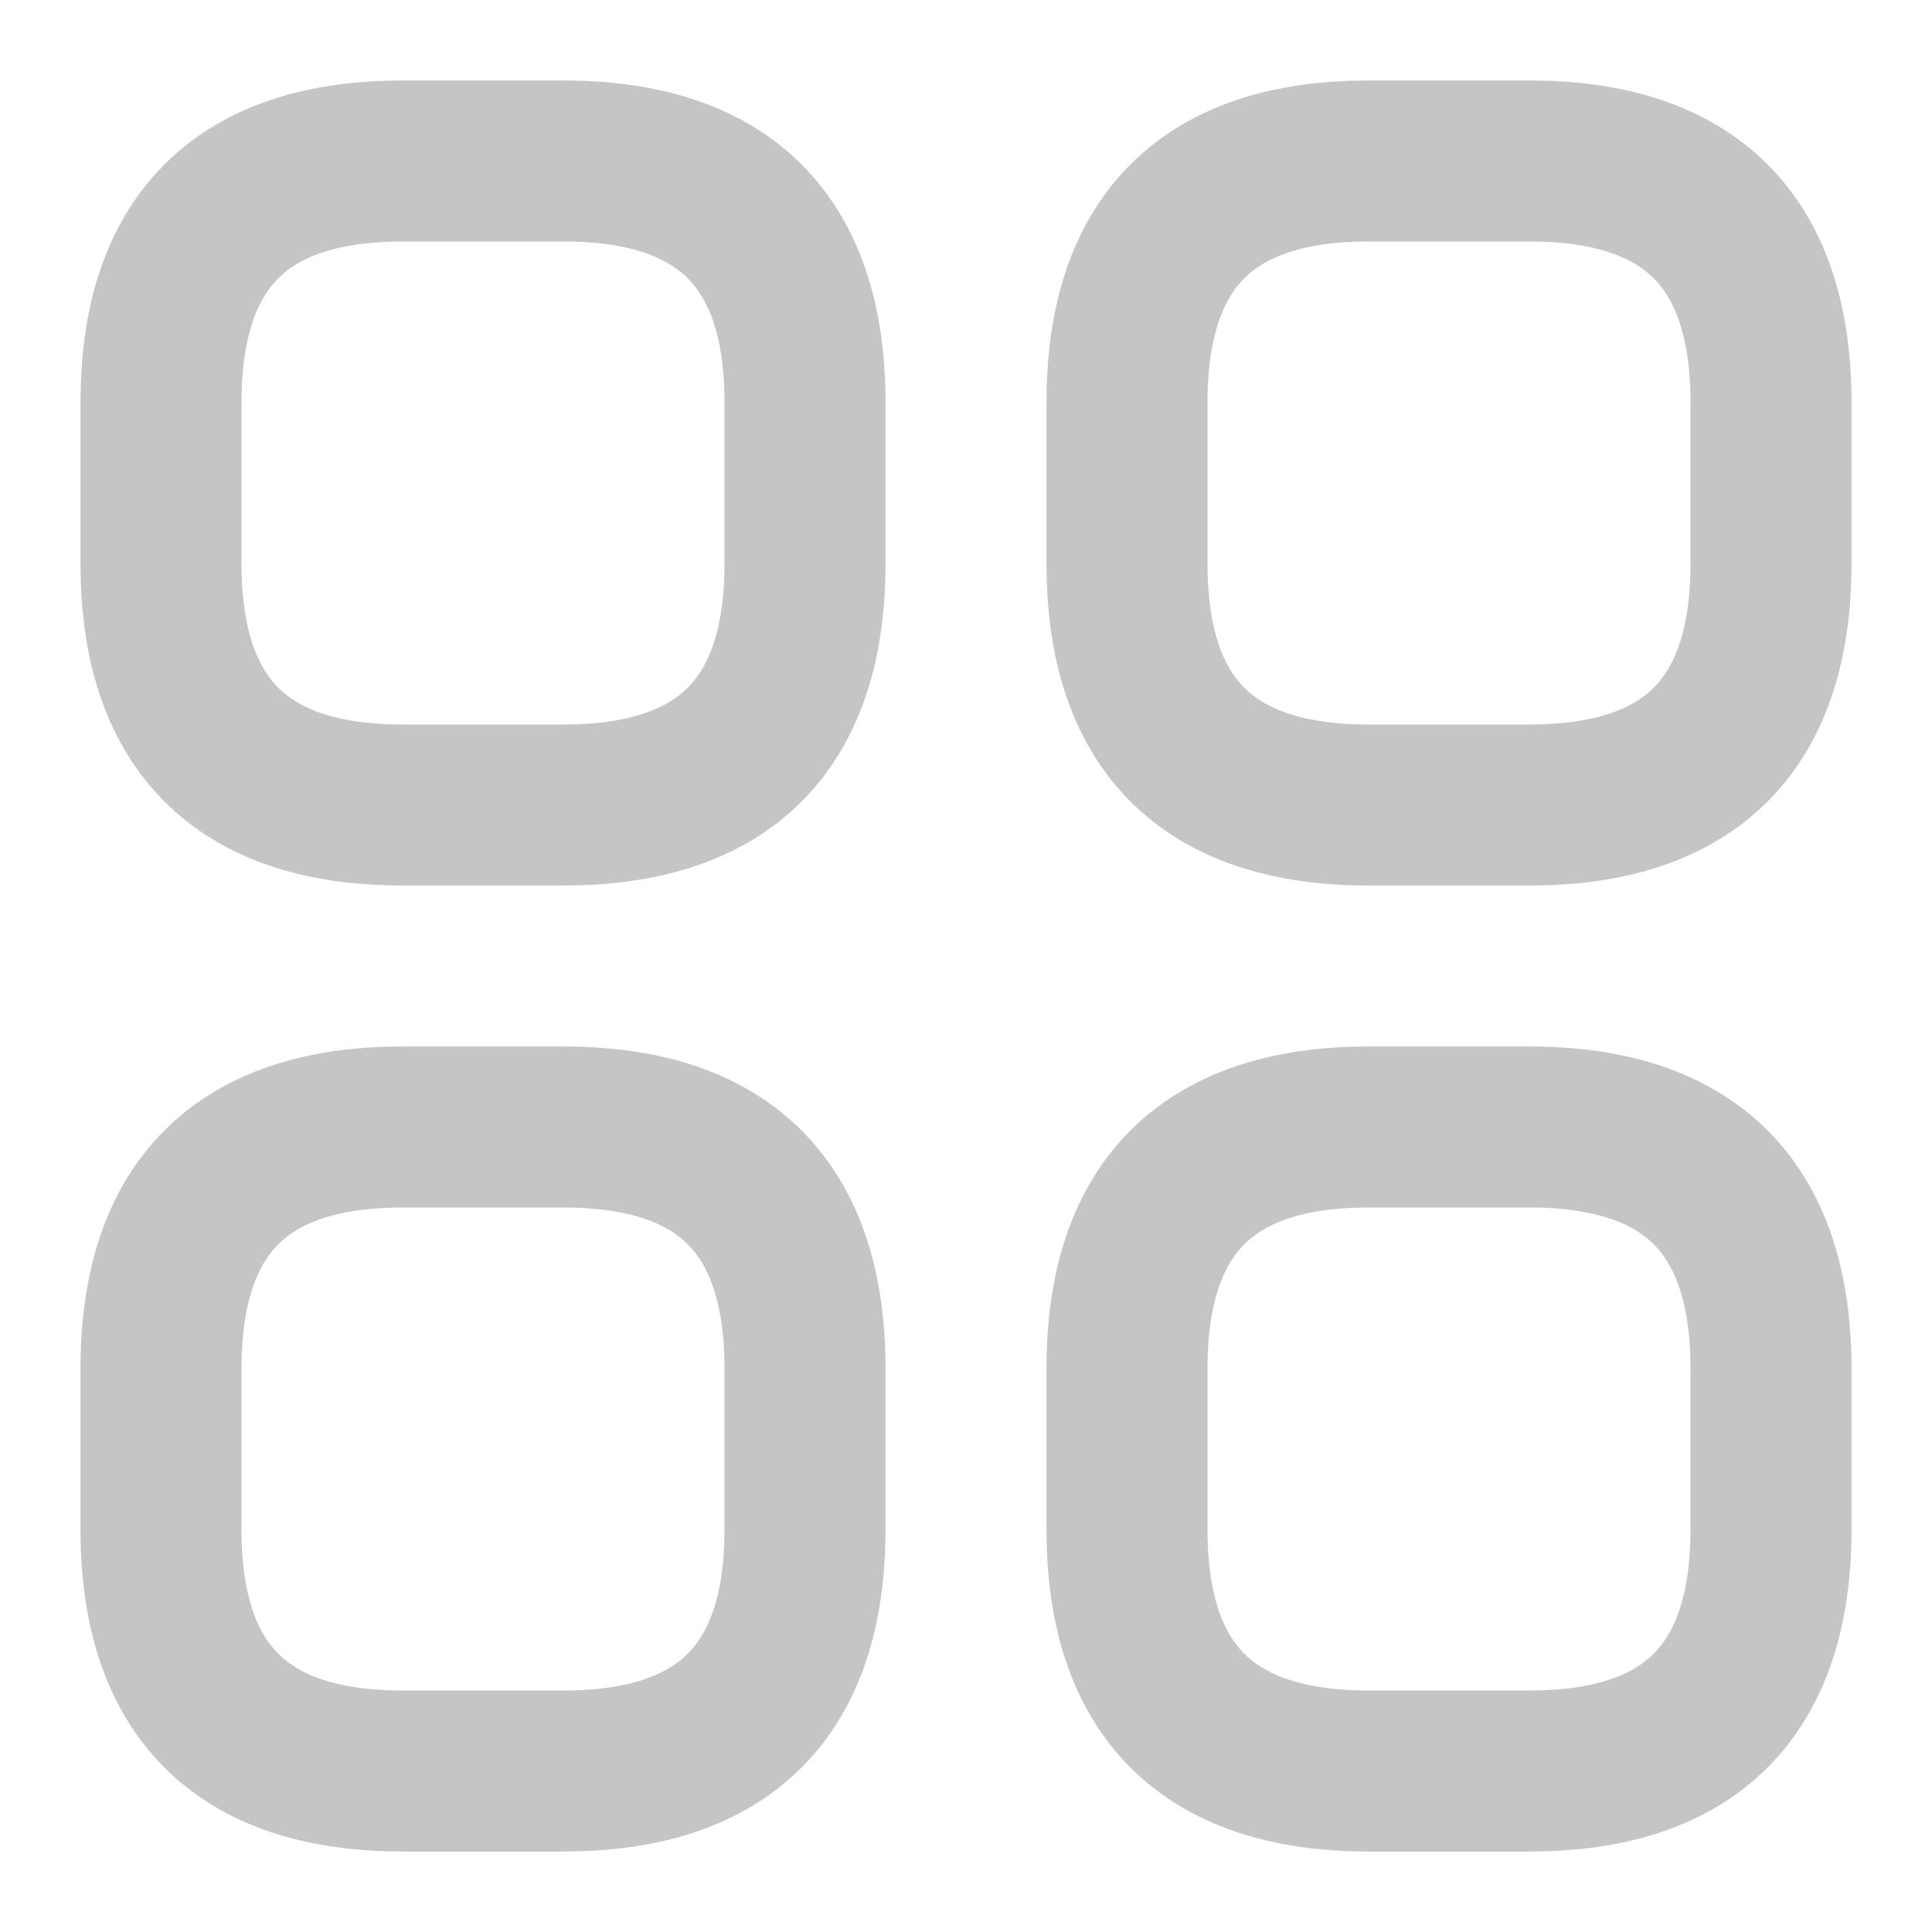 <svg width="18" height="18" viewBox="0 0 18 18" fill="none" xmlns="http://www.w3.org/2000/svg">
<path d="M3.75 7.5H5.25C6.75 7.5 7.5 6.75 7.5 5.25V3.75C7.5 2.25 6.75 1.5 5.25 1.5H3.75C2.25 1.5 1.5 2.25 1.5 3.75V5.25C1.5 6.75 2.25 7.5 3.75 7.5Z" stroke="#C5C5C5" stroke-width="1.5" stroke-miterlimit="10" stroke-linecap="round" stroke-linejoin="round"/>
<path d="M12.75 7.5H14.25C15.75 7.5 16.5 6.75 16.5 5.25V3.75C16.5 2.25 15.75 1.5 14.25 1.5H12.75C11.25 1.5 10.5 2.25 10.5 3.75V5.25C10.5 6.75 11.25 7.5 12.75 7.5Z" stroke="#C5C5C5" stroke-width="1.5" stroke-miterlimit="10" stroke-linecap="round" stroke-linejoin="round"/>
<path d="M12.75 16.5H14.25C15.75 16.5 16.5 15.75 16.5 14.25V12.75C16.5 11.25 15.75 10.5 14.25 10.5H12.75C11.25 10.5 10.5 11.25 10.5 12.75V14.25C10.5 15.75 11.25 16.5 12.75 16.5Z" stroke="#C5C5C5" stroke-width="1.5" stroke-miterlimit="10" stroke-linecap="round" stroke-linejoin="round"/>
<path d="M3.75 16.5H5.25C6.75 16.5 7.5 15.75 7.5 14.25V12.75C7.5 11.25 6.75 10.5 5.25 10.5H3.75C2.25 10.5 1.5 11.25 1.5 12.75V14.25C1.5 15.75 2.25 16.5 3.75 16.5Z" stroke="#C5C5C5" stroke-width="1.5" stroke-miterlimit="10" stroke-linecap="round" stroke-linejoin="round"/>
</svg>
